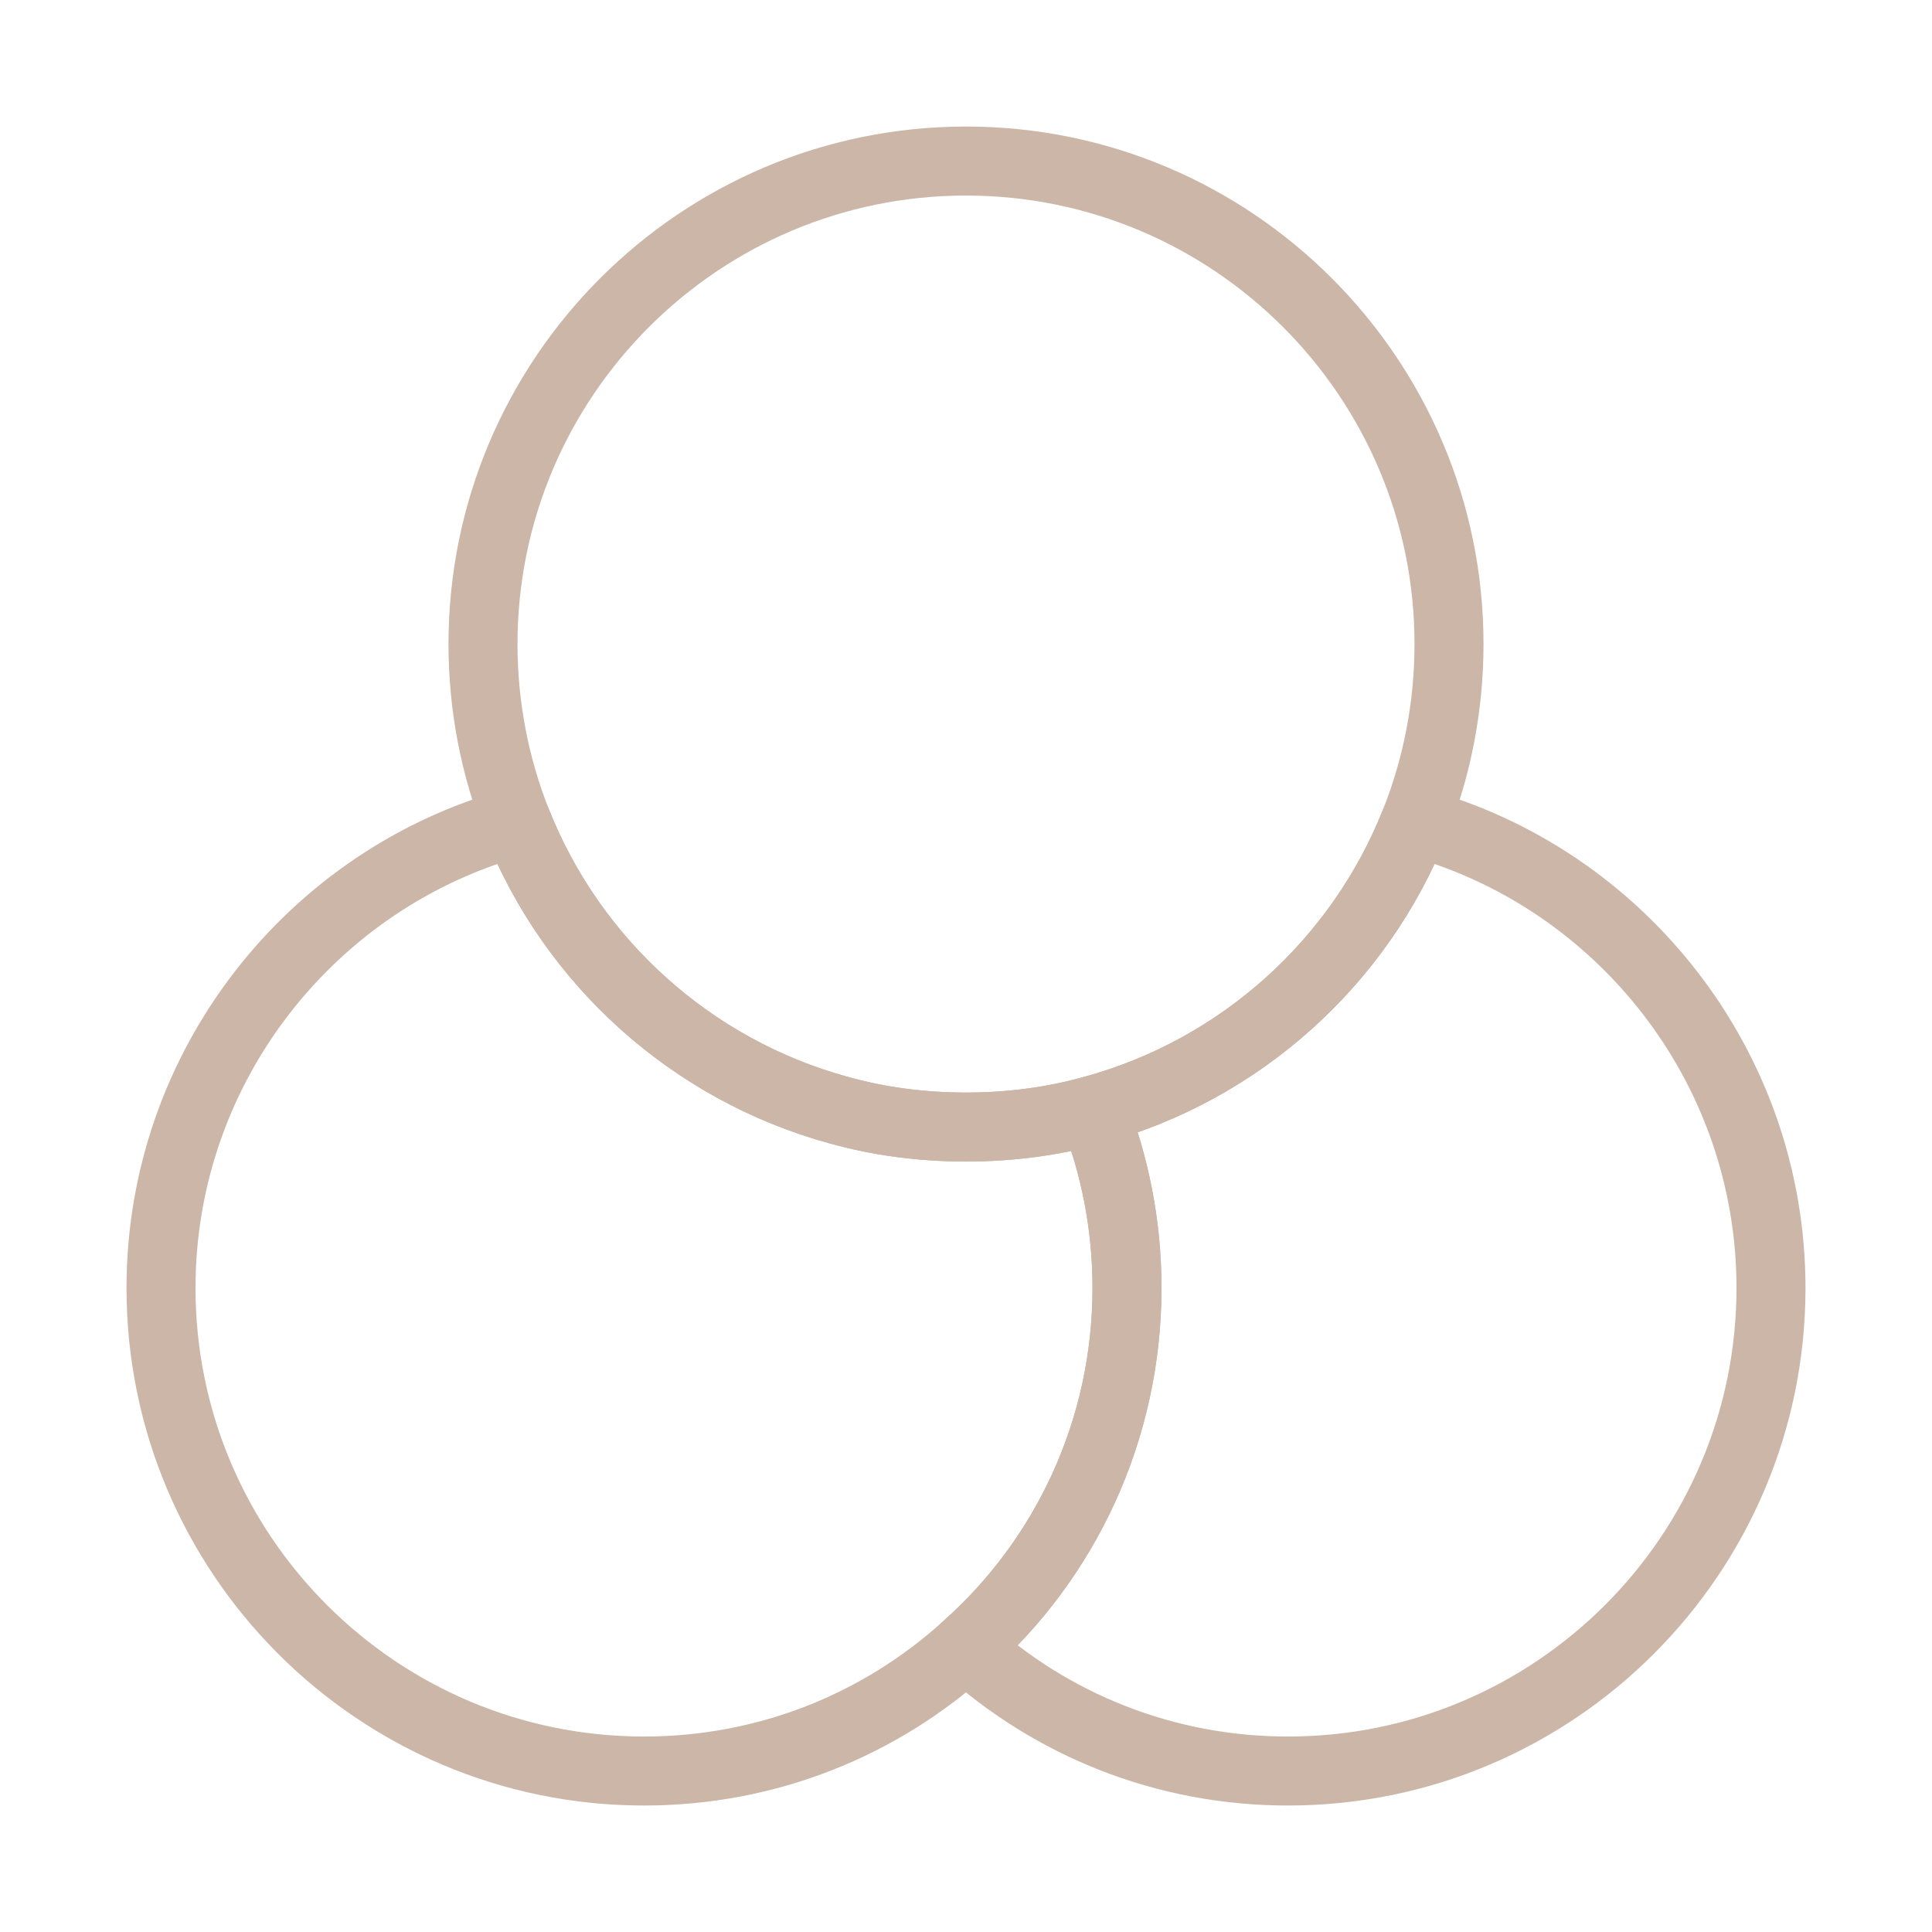 <?xml version="1.0" encoding="UTF-8"?> <svg xmlns="http://www.w3.org/2000/svg" width="56" height="56" viewBox="0 0 56 56" fill="none"><path d="M32.666 37.334C32.666 41.464 30.87 45.197 28 47.741C25.526 49.981 22.26 51.334 18.666 51.334C10.943 51.334 4.667 45.058 4.667 37.334C4.667 30.894 9.053 25.434 14.98 23.824C16.59 27.884 20.043 31.011 24.313 32.178C25.48 32.504 26.716 32.668 28 32.668C29.283 32.668 30.52 32.504 31.686 32.178C32.316 33.764 32.666 35.514 32.666 37.334Z" stroke="#CBB6A8" stroke-width="2" stroke-linecap="round" stroke-linejoin="round"></path><path d="M42 18.668C42 20.488 41.65 22.238 41.02 23.825C39.41 27.885 35.957 31.011 31.687 32.178C30.52 32.505 29.283 32.668 28 32.668C26.717 32.668 25.48 32.505 24.313 32.178C20.043 31.011 16.59 27.885 14.98 23.825C14.35 22.238 14 20.488 14 18.668C14 10.945 20.277 4.668 28 4.668C35.723 4.668 42 10.945 42 18.668Z" stroke="#CBB6A8" stroke-width="2" stroke-linecap="round" stroke-linejoin="round"></path><path d="M51.333 37.334C51.333 45.058 45.057 51.334 37.333 51.334C33.74 51.334 30.473 49.981 28 47.741C30.87 45.197 32.667 41.464 32.667 37.334C32.667 35.514 32.317 33.764 31.687 32.178C35.957 31.011 39.41 27.884 41.02 23.824C46.947 25.434 51.333 30.894 51.333 37.334Z" stroke="#CBB6A8" stroke-width="2" stroke-linecap="round" stroke-linejoin="round"></path></svg> 